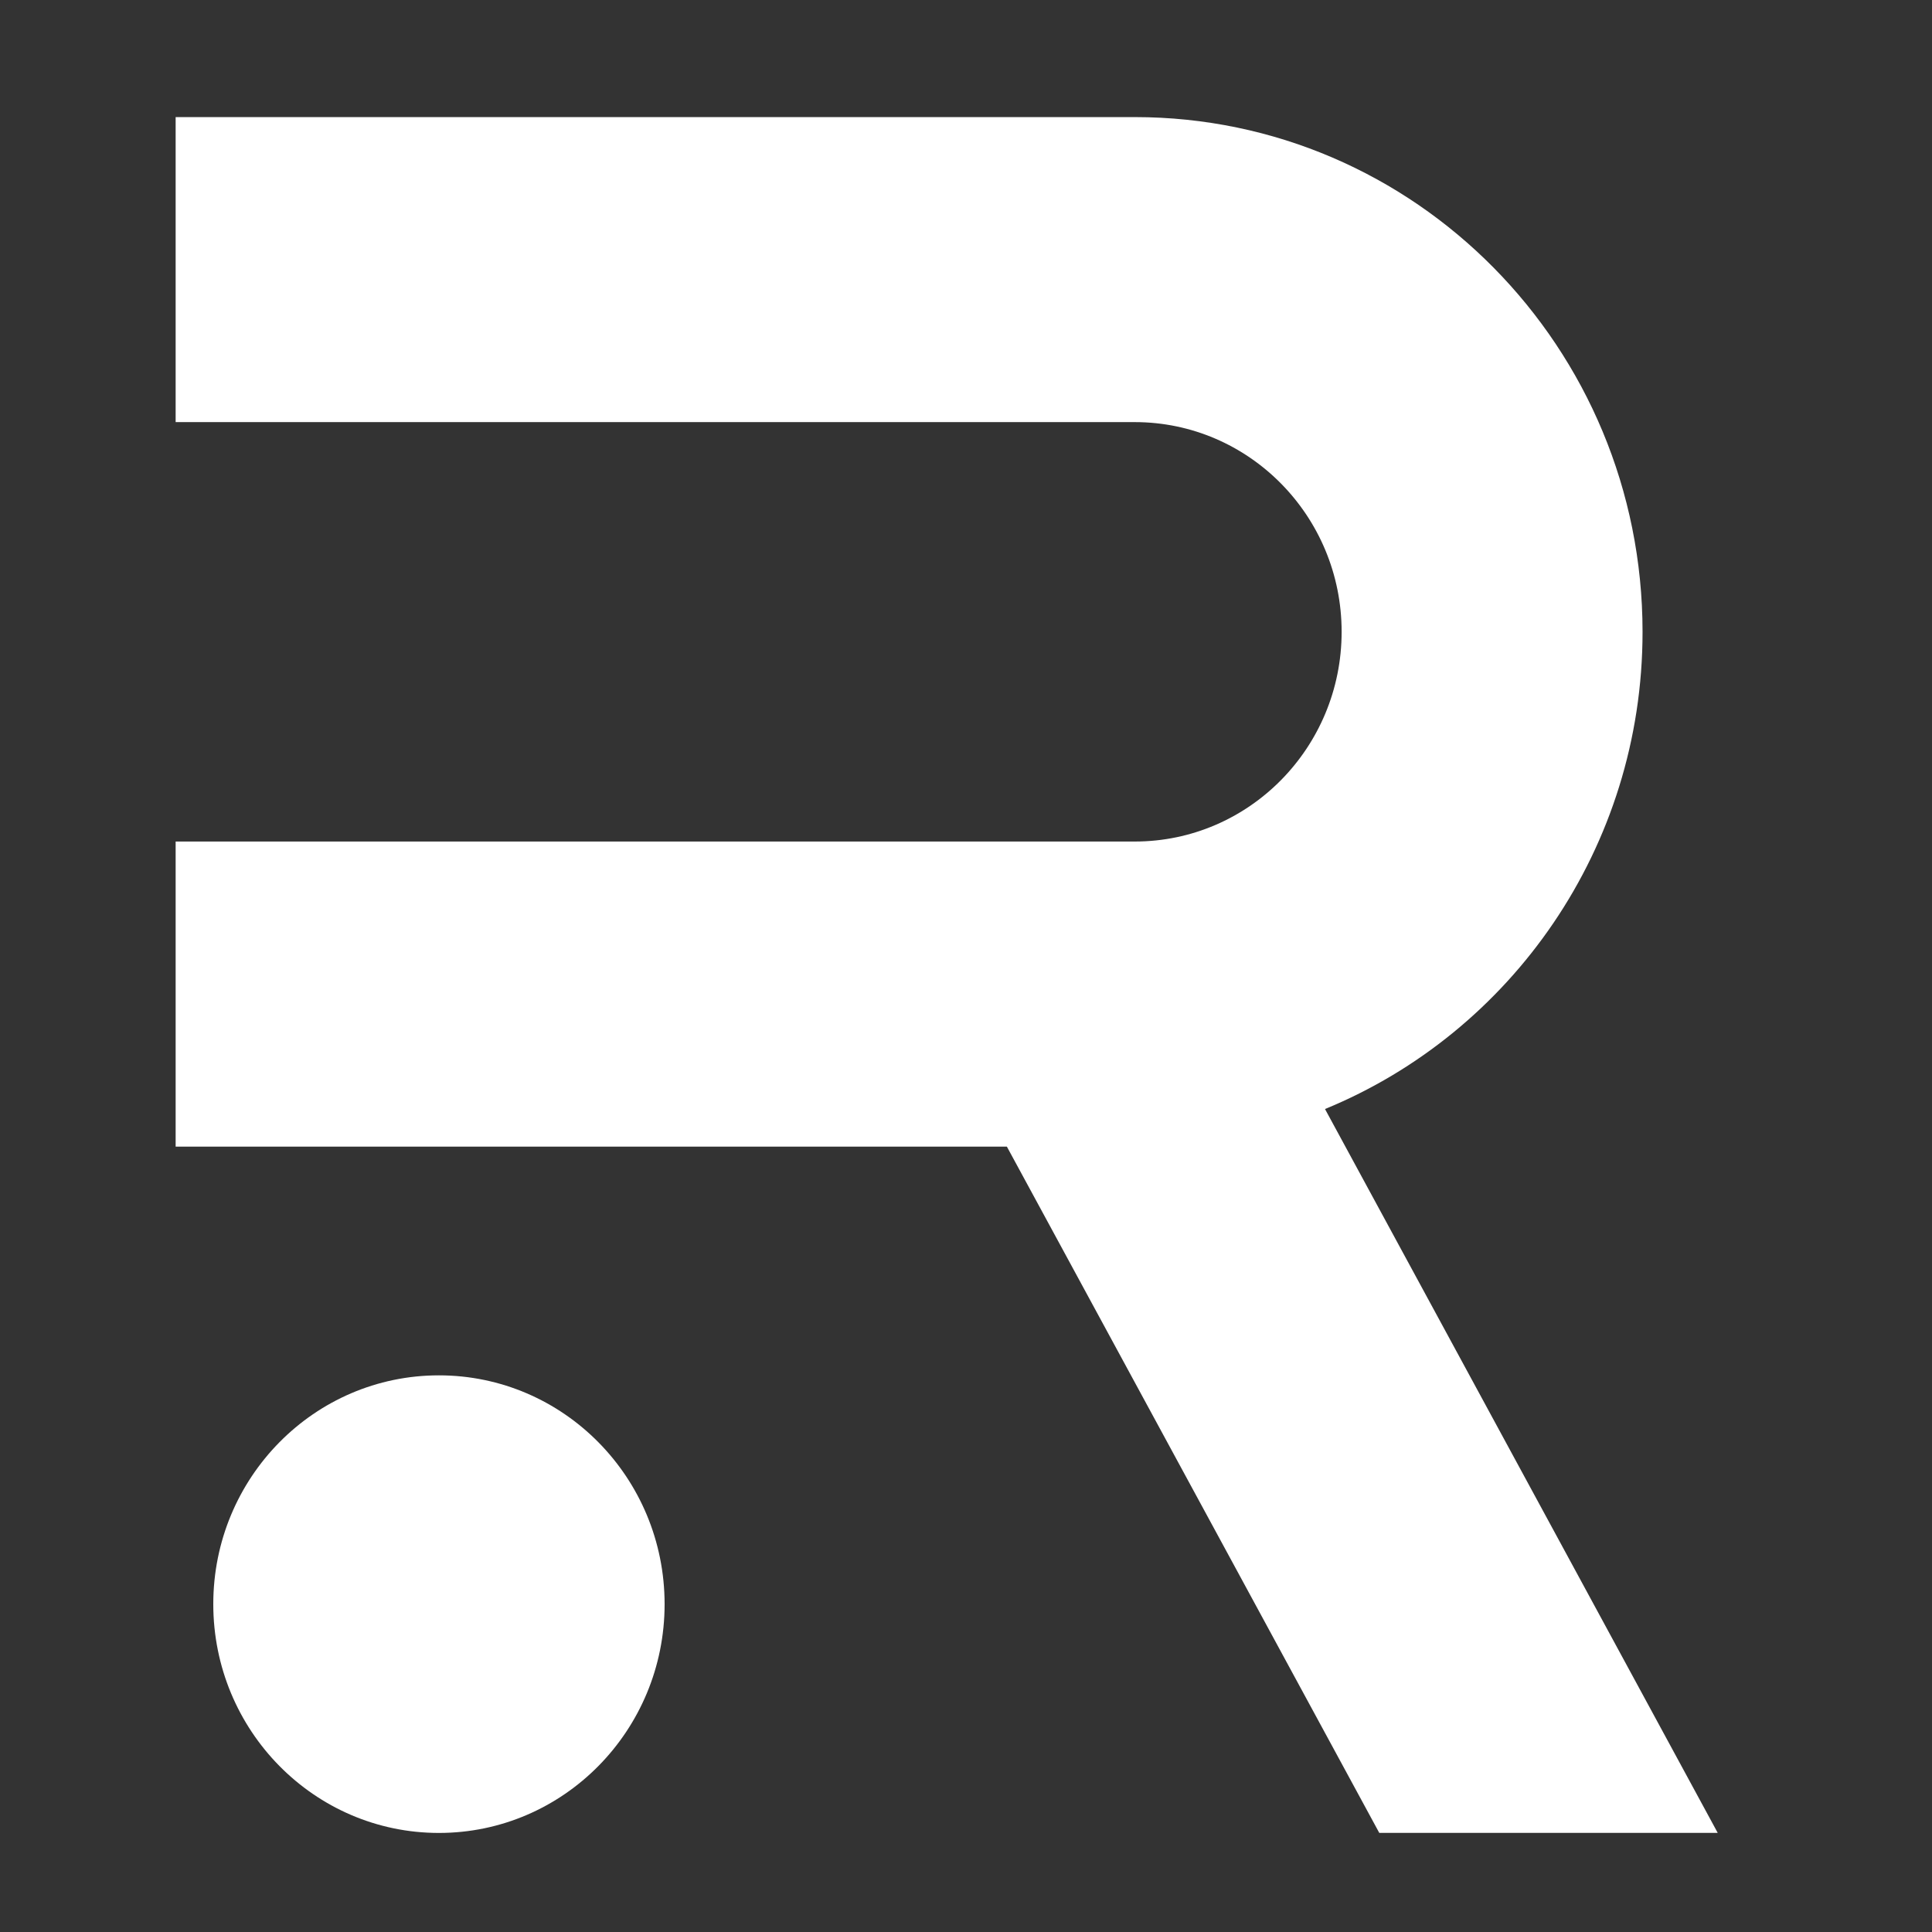 <?xml version="1.0" encoding="UTF-8"?>
<svg xmlns="http://www.w3.org/2000/svg" width="33" height="33" viewBox="0 0 33 33" fill="none">
  <rect x="0" y="0" width="33" height="33" fill="#333333" stroke="none"/>
  <path d="M7.497 23.492C9.626 23.492 11.351 25.241 11.352 27.399C11.352 29.558 9.626 31.308 7.497 31.308C5.368 31.308 3.643 29.558 3.643 27.399C3.643 25.241 5.368 23.492 7.497 23.492ZM19.382 2C24.172 2 28.055 5.936 28.056 10.792C28.056 14.482 25.811 17.639 22.632 18.943L29.34 31.307H23.559L17.198 19.585H3V14.374H19.382C21.333 14.374 22.916 12.77 22.916 10.792C22.916 8.814 21.333 7.21 19.382 7.21H3V2H19.382Z" fill="white"></path>
</svg>
